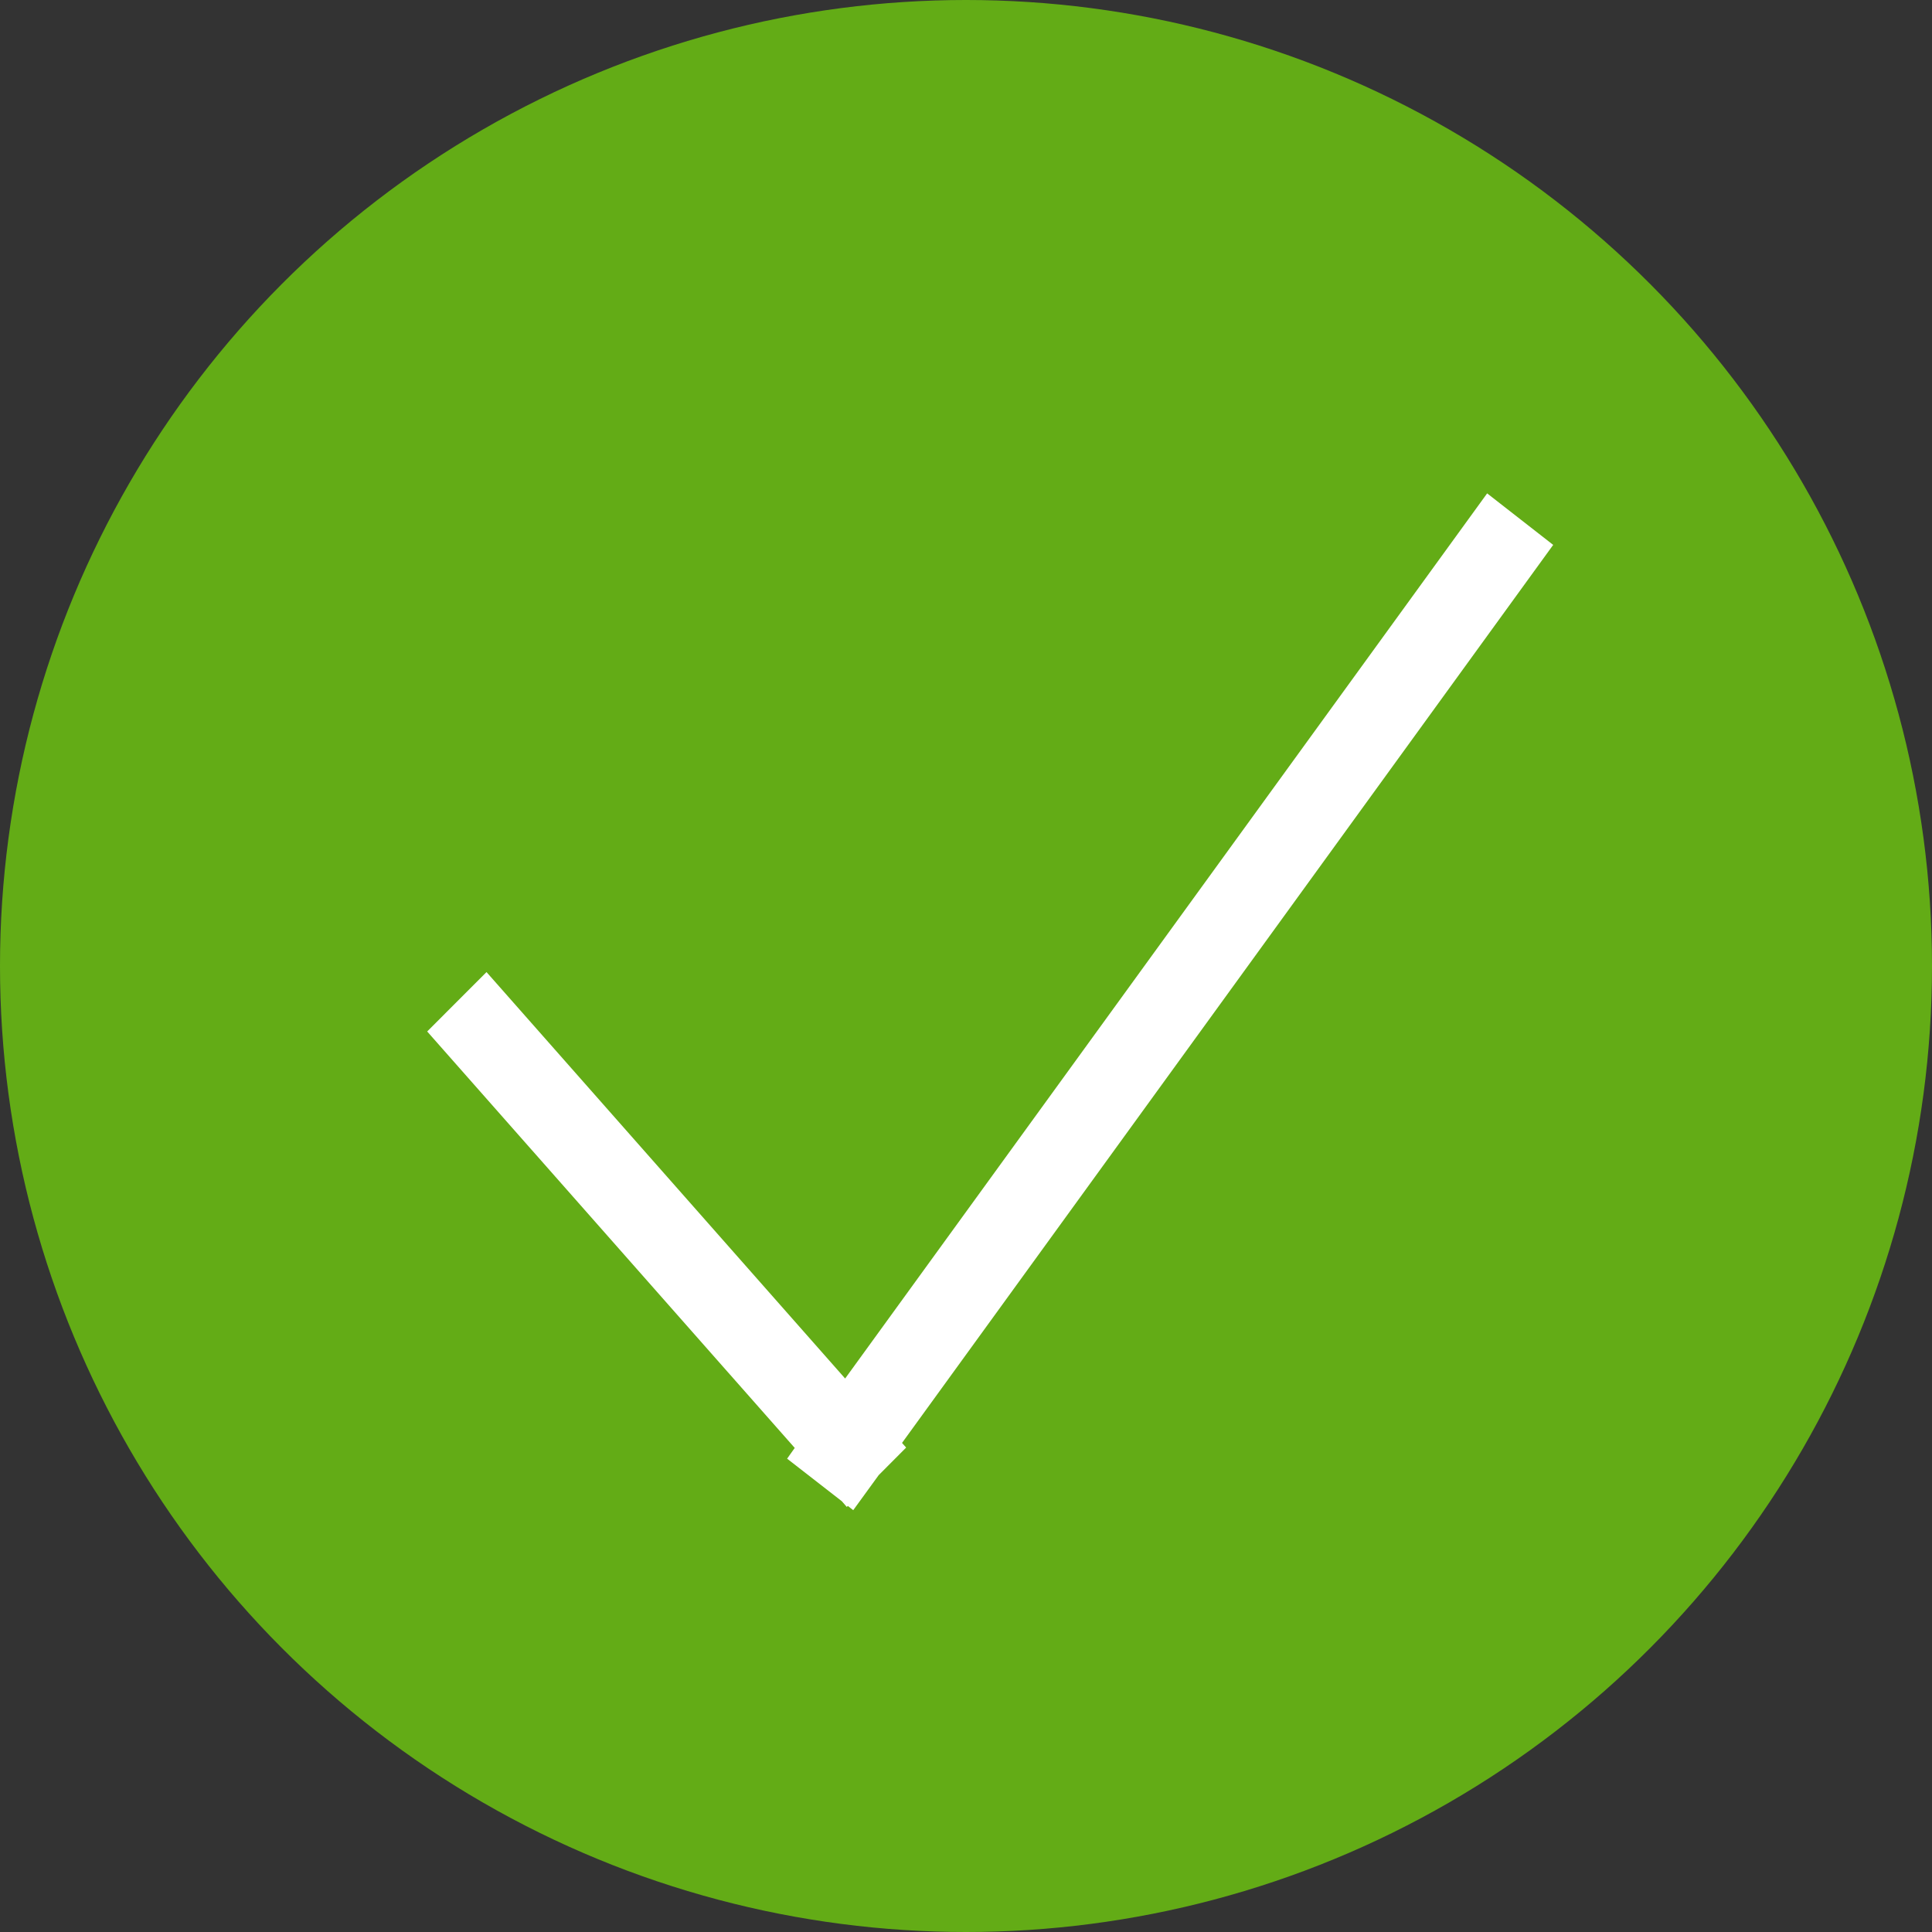 <svg id="V" xmlns="http://www.w3.org/2000/svg" width="54" height="54" viewBox="0 0 54 54">
  <rect x="0" y="0" width="54" height="54" fill="#333333" stroke="none"/>
  <defs>
    <style>
      .cls-1 {
        fill: #63ac16;
      }

      .cls-2 {
        fill: #fff;
        fill-rule: evenodd;
      }
    </style>
  </defs>
  <circle id="橢圓_1_拷貝" data-name="橢圓 1 拷貝" class="cls-1" cx="27" cy="27" r="27"/>
  <path id="V-2" data-name="V" class="cls-2" d="M497.412,4042.23l-18.2,25.1,0.115,0.13-0.767.77-0.712.98-0.152-.12-0.027.03-0.139-.16L476,4067.77l0.213-.3-10.273-11.64,1.658-1.66,10.024,11.36,17.944-24.74Z" transform="translate(-454 -4027)"/>
</svg>
